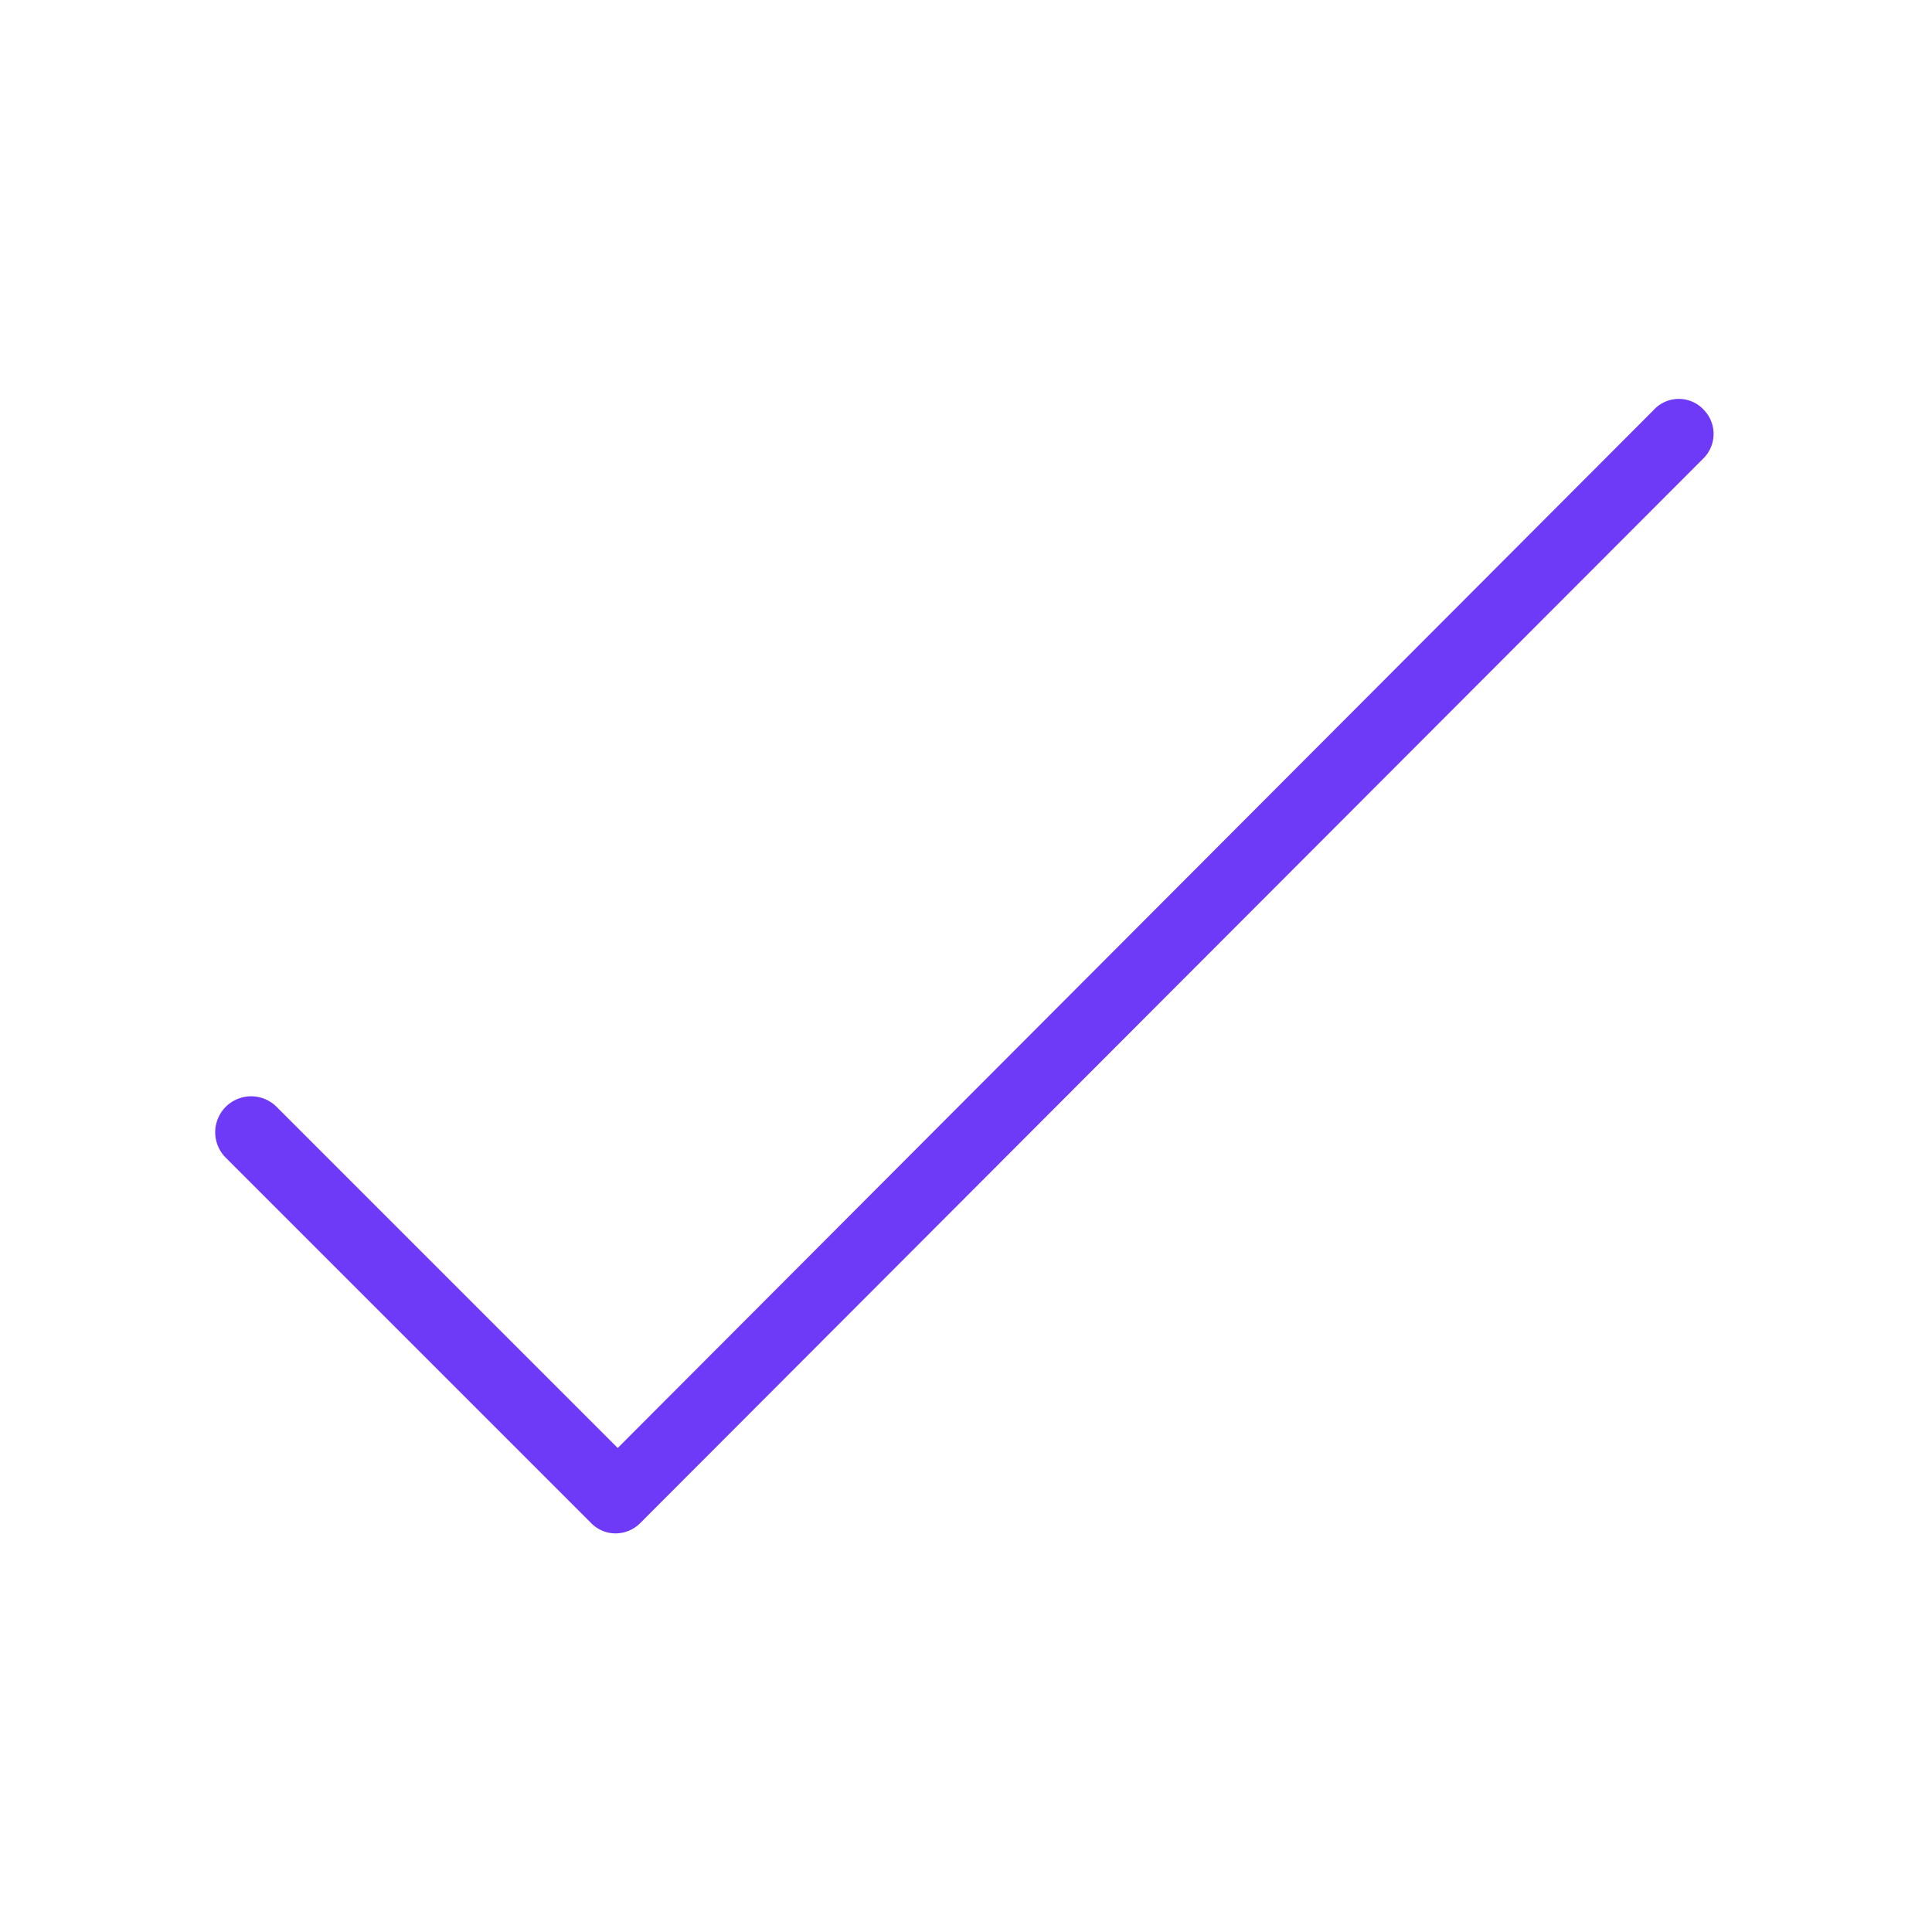 <svg id="Livello_1" data-name="Livello 1" xmlns="http://www.w3.org/2000/svg" viewBox="0 0 38 38"><defs><style>.cls-1{fill:#6f39f8;}</style></defs><title>checked</title><path class="cls-1" d="M33.52,8.07a.67.67,0,0,0-1,0L12.15,28.48,5.44,21.77a.68.68,0,0,0-1,1l7.19,7.19a.67.67,0,0,0,.48.2.69.69,0,0,0,.48-.2L33.52,9A.68.68,0,0,0,33.52,8.07Z"/></svg>